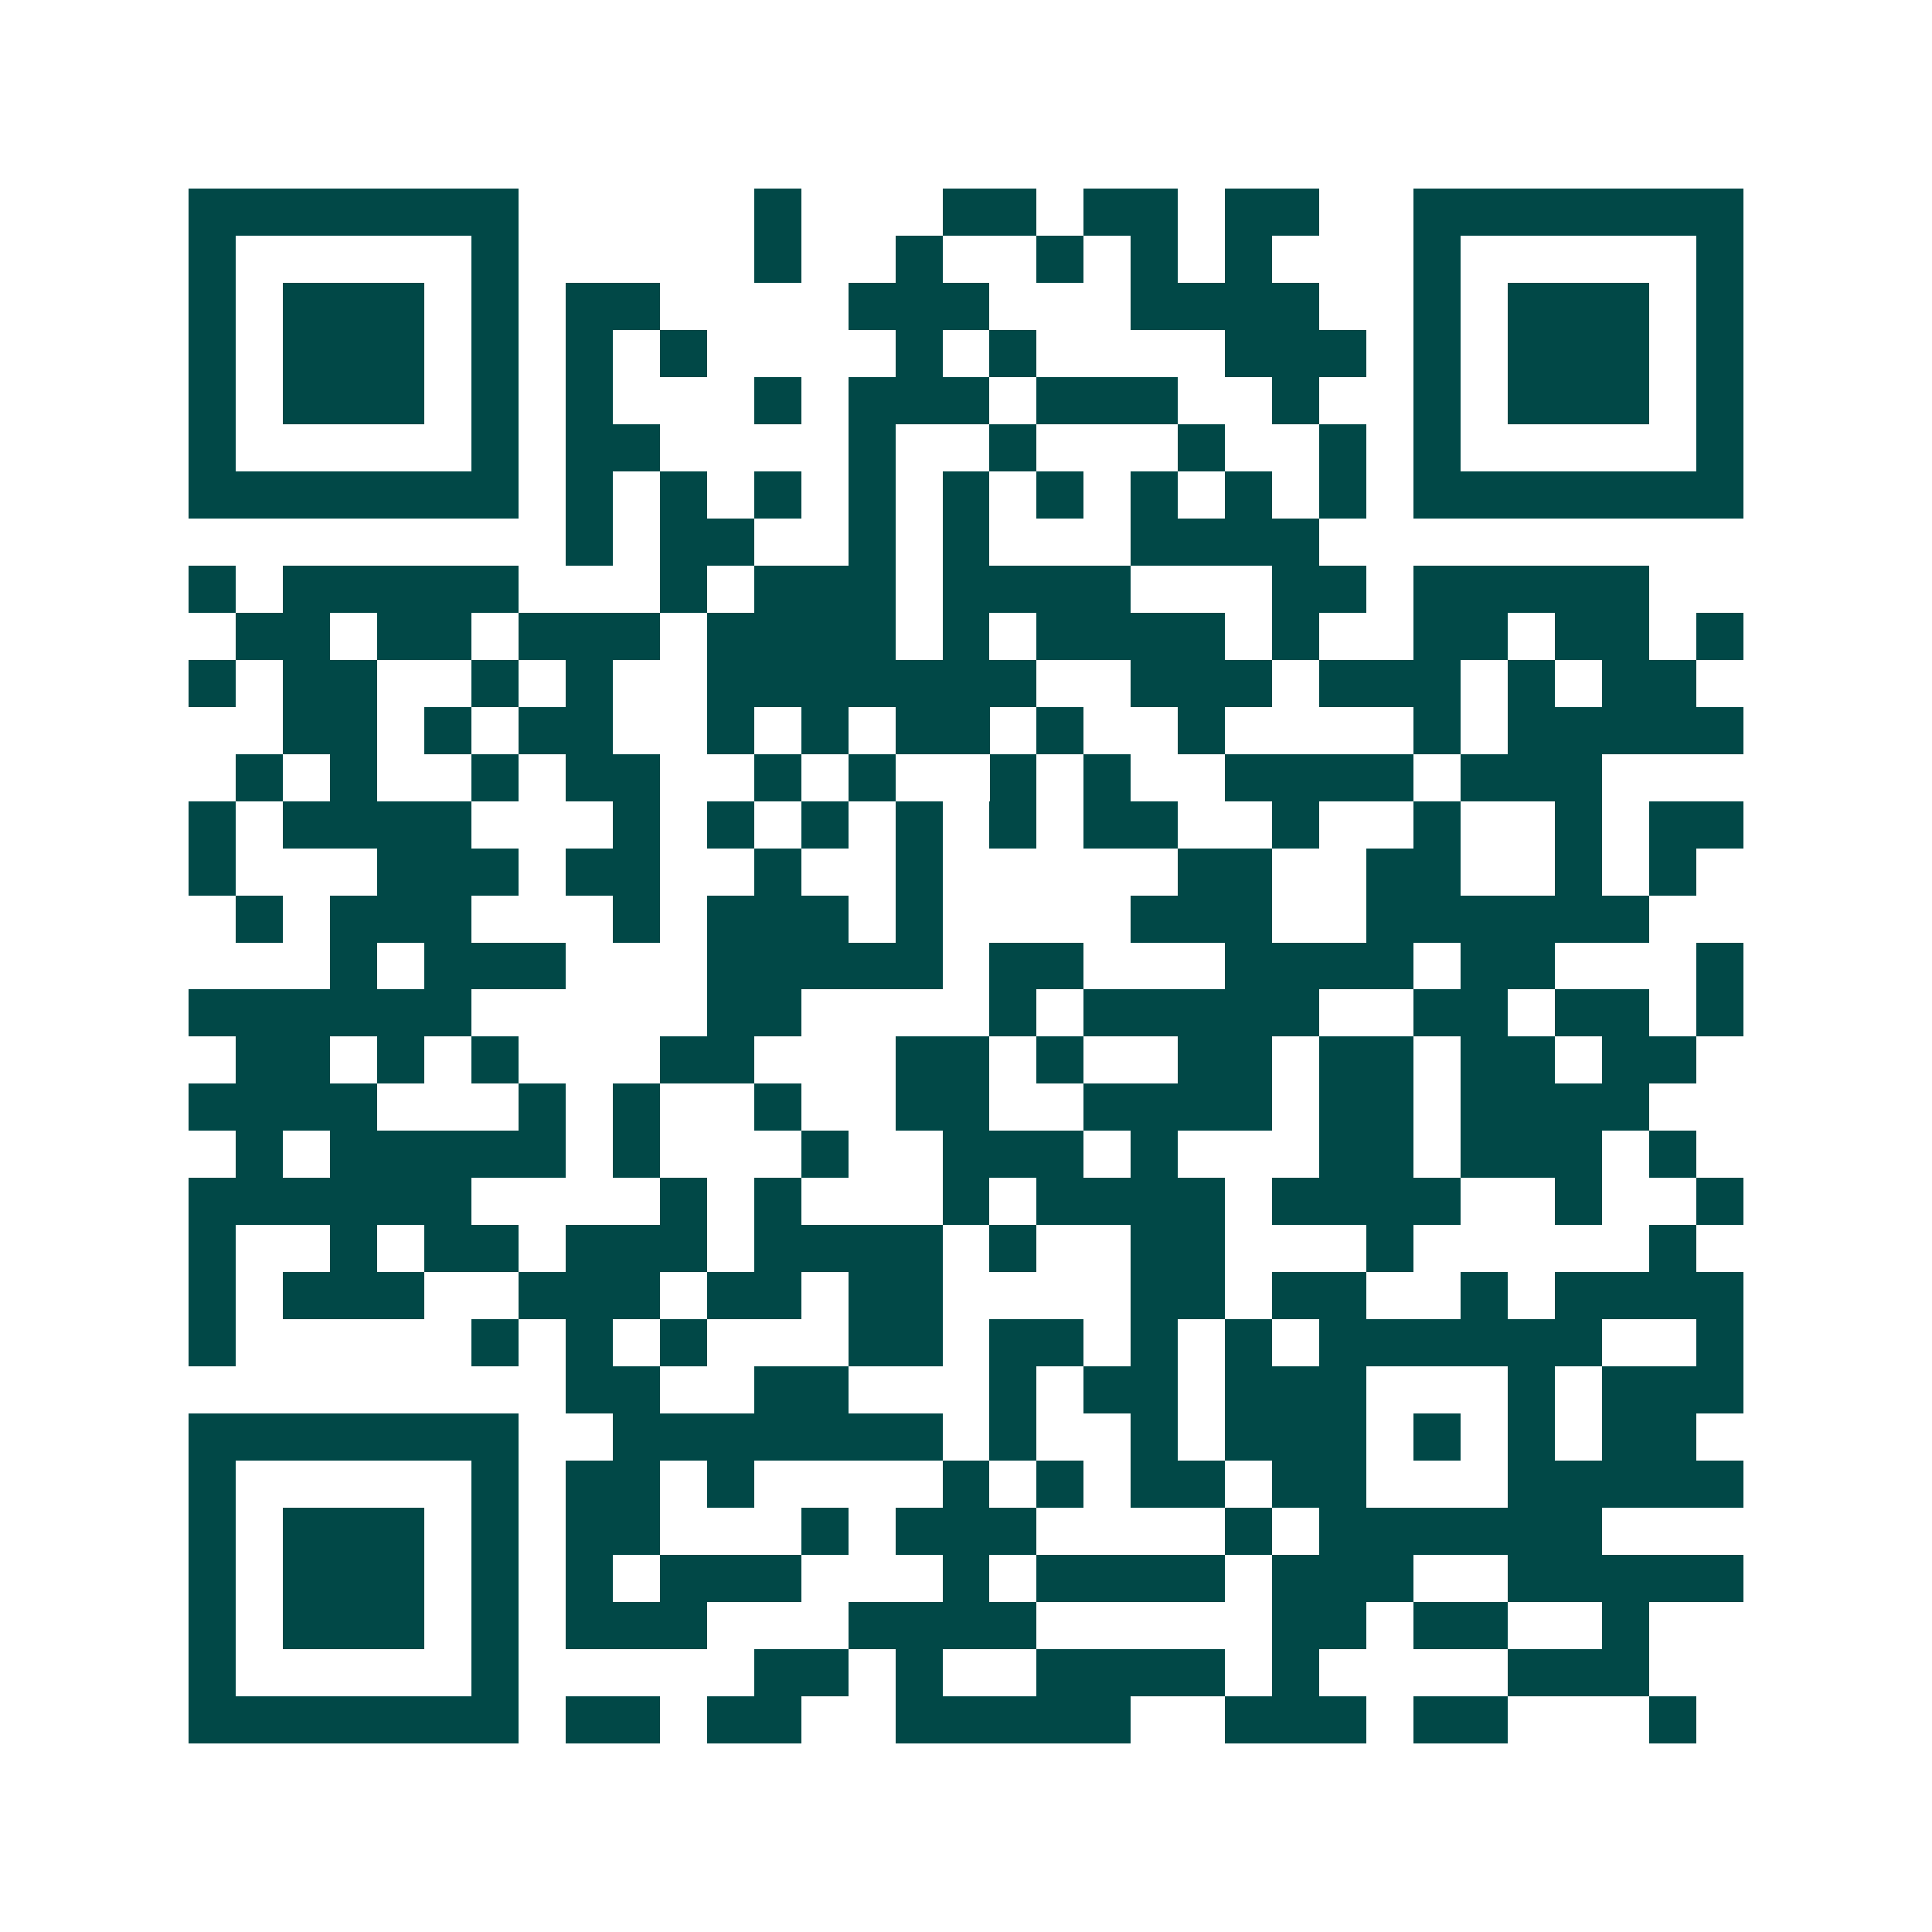 <svg xmlns="http://www.w3.org/2000/svg" width="200" height="200" viewBox="0 0 41 41" shape-rendering="crispEdges"><path fill="#ffffff" d="M0 0h41v41H0z"/><path stroke="#014847" d="M4 4.5h7m5 0h1m3 0h2m1 0h2m1 0h2m2 0h7M4 5.5h1m5 0h1m5 0h1m2 0h1m2 0h1m1 0h1m1 0h1m3 0h1m5 0h1M4 6.5h1m1 0h3m1 0h1m1 0h2m4 0h3m3 0h4m2 0h1m1 0h3m1 0h1M4 7.5h1m1 0h3m1 0h1m1 0h1m1 0h1m4 0h1m1 0h1m4 0h3m1 0h1m1 0h3m1 0h1M4 8.5h1m1 0h3m1 0h1m1 0h1m3 0h1m1 0h3m1 0h3m2 0h1m2 0h1m1 0h3m1 0h1M4 9.5h1m5 0h1m1 0h2m4 0h1m2 0h1m3 0h1m2 0h1m1 0h1m5 0h1M4 10.5h7m1 0h1m1 0h1m1 0h1m1 0h1m1 0h1m1 0h1m1 0h1m1 0h1m1 0h1m1 0h7M12 11.5h1m1 0h2m2 0h1m1 0h1m3 0h4M4 12.5h1m1 0h5m3 0h1m1 0h3m1 0h4m3 0h2m1 0h5M5 13.5h2m1 0h2m1 0h3m1 0h4m1 0h1m1 0h4m1 0h1m2 0h2m1 0h2m1 0h1M4 14.5h1m1 0h2m2 0h1m1 0h1m2 0h7m2 0h3m1 0h3m1 0h1m1 0h2M6 15.5h2m1 0h1m1 0h2m2 0h1m1 0h1m1 0h2m1 0h1m2 0h1m4 0h1m1 0h5M5 16.5h1m1 0h1m2 0h1m1 0h2m2 0h1m1 0h1m2 0h1m1 0h1m2 0h4m1 0h3M4 17.5h1m1 0h4m3 0h1m1 0h1m1 0h1m1 0h1m1 0h1m1 0h2m2 0h1m2 0h1m2 0h1m1 0h2M4 18.5h1m3 0h3m1 0h2m2 0h1m2 0h1m5 0h2m2 0h2m2 0h1m1 0h1M5 19.5h1m1 0h3m3 0h1m1 0h3m1 0h1m4 0h3m2 0h6M7 20.5h1m1 0h3m3 0h5m1 0h2m3 0h4m1 0h2m3 0h1M4 21.5h6m5 0h2m4 0h1m1 0h5m2 0h2m1 0h2m1 0h1M5 22.5h2m1 0h1m1 0h1m3 0h2m3 0h2m1 0h1m2 0h2m1 0h2m1 0h2m1 0h2M4 23.5h4m3 0h1m1 0h1m2 0h1m2 0h2m2 0h4m1 0h2m1 0h4M5 24.5h1m1 0h5m1 0h1m3 0h1m2 0h3m1 0h1m3 0h2m1 0h3m1 0h1M4 25.5h6m4 0h1m1 0h1m3 0h1m1 0h4m1 0h4m2 0h1m2 0h1M4 26.5h1m2 0h1m1 0h2m1 0h3m1 0h4m1 0h1m2 0h2m3 0h1m5 0h1M4 27.5h1m1 0h3m2 0h3m1 0h2m1 0h2m4 0h2m1 0h2m2 0h1m1 0h4M4 28.5h1m5 0h1m1 0h1m1 0h1m3 0h2m1 0h2m1 0h1m1 0h1m1 0h6m2 0h1M12 29.5h2m2 0h2m3 0h1m1 0h2m1 0h3m3 0h1m1 0h3M4 30.5h7m2 0h7m1 0h1m2 0h1m1 0h3m1 0h1m1 0h1m1 0h2M4 31.5h1m5 0h1m1 0h2m1 0h1m4 0h1m1 0h1m1 0h2m1 0h2m3 0h5M4 32.5h1m1 0h3m1 0h1m1 0h2m3 0h1m1 0h3m4 0h1m1 0h6M4 33.5h1m1 0h3m1 0h1m1 0h1m1 0h3m3 0h1m1 0h4m1 0h3m2 0h5M4 34.5h1m1 0h3m1 0h1m1 0h3m3 0h4m5 0h2m1 0h2m2 0h1M4 35.5h1m5 0h1m5 0h2m1 0h1m2 0h4m1 0h1m4 0h3M4 36.5h7m1 0h2m1 0h2m2 0h5m2 0h3m1 0h2m3 0h1"/></svg>
